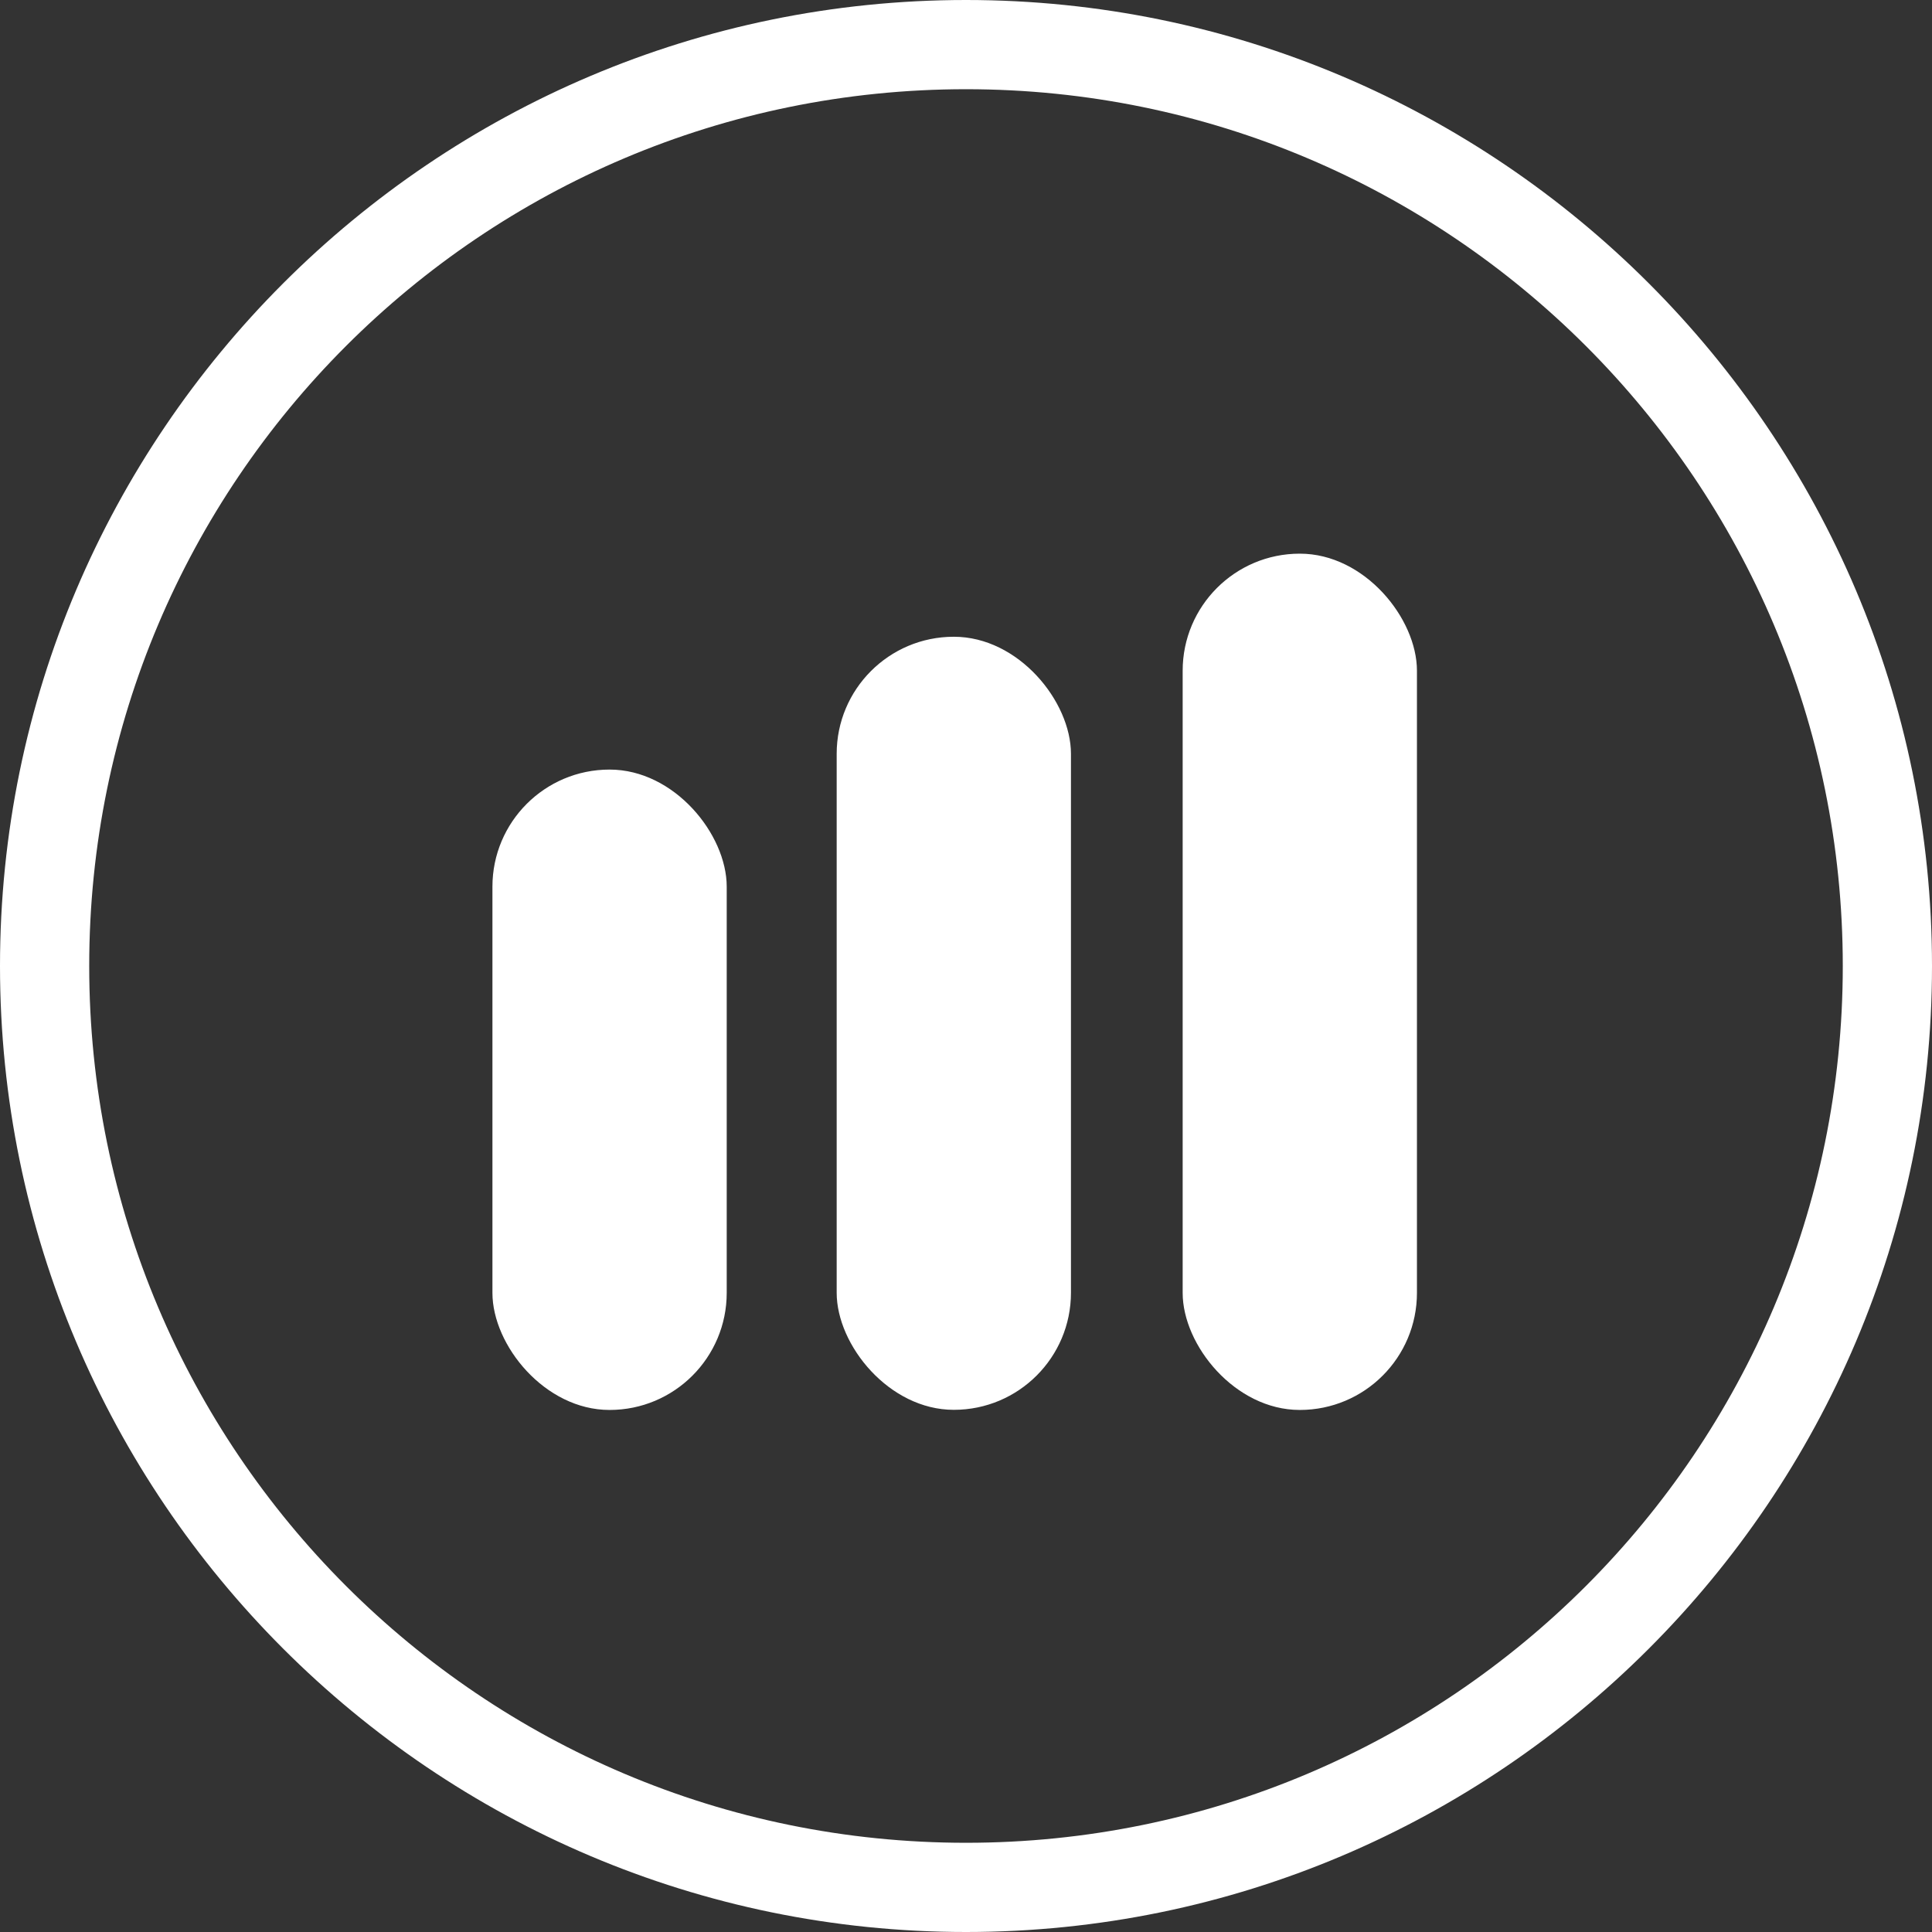 <?xml version="1.0" encoding="UTF-8"?>
<svg xmlns="http://www.w3.org/2000/svg" id="Layer_1" viewBox="0 0 154.62 154.62">
  <rect x="0" y="0" width="154.62" height="154.62" fill="#333333" stroke="none"/>
  <defs>
    <style>.cls-1{fill:#fff;}</style>
  </defs>
  <path class="cls-1" d="M77.31,7.14c38.75,0,70.17,31.42,70.17,70.17s-31.42,70.17-70.17,70.17S7.14,116.06,7.14,77.31,38.55,7.14,77.31,7.14m0-7.14C34.68,0,0,34.68,0,77.31s34.68,77.31,77.31,77.31,77.31-34.68,77.31-77.31S119.94,0,77.31,0h0Z"></path>
  <rect class="cls-1" x="94.65" y="44.31" width="18.75" height="68.53" rx="9.37" ry="9.37"></rect>
  <rect class="cls-1" x="66.96" y="50.96" width="18.75" height="61.87" rx="9.37" ry="9.37"></rect>
  <rect class="cls-1" x="39.41" y="61.59" width="18.75" height="51.25" rx="9.37" ry="9.37"></rect>
</svg>
